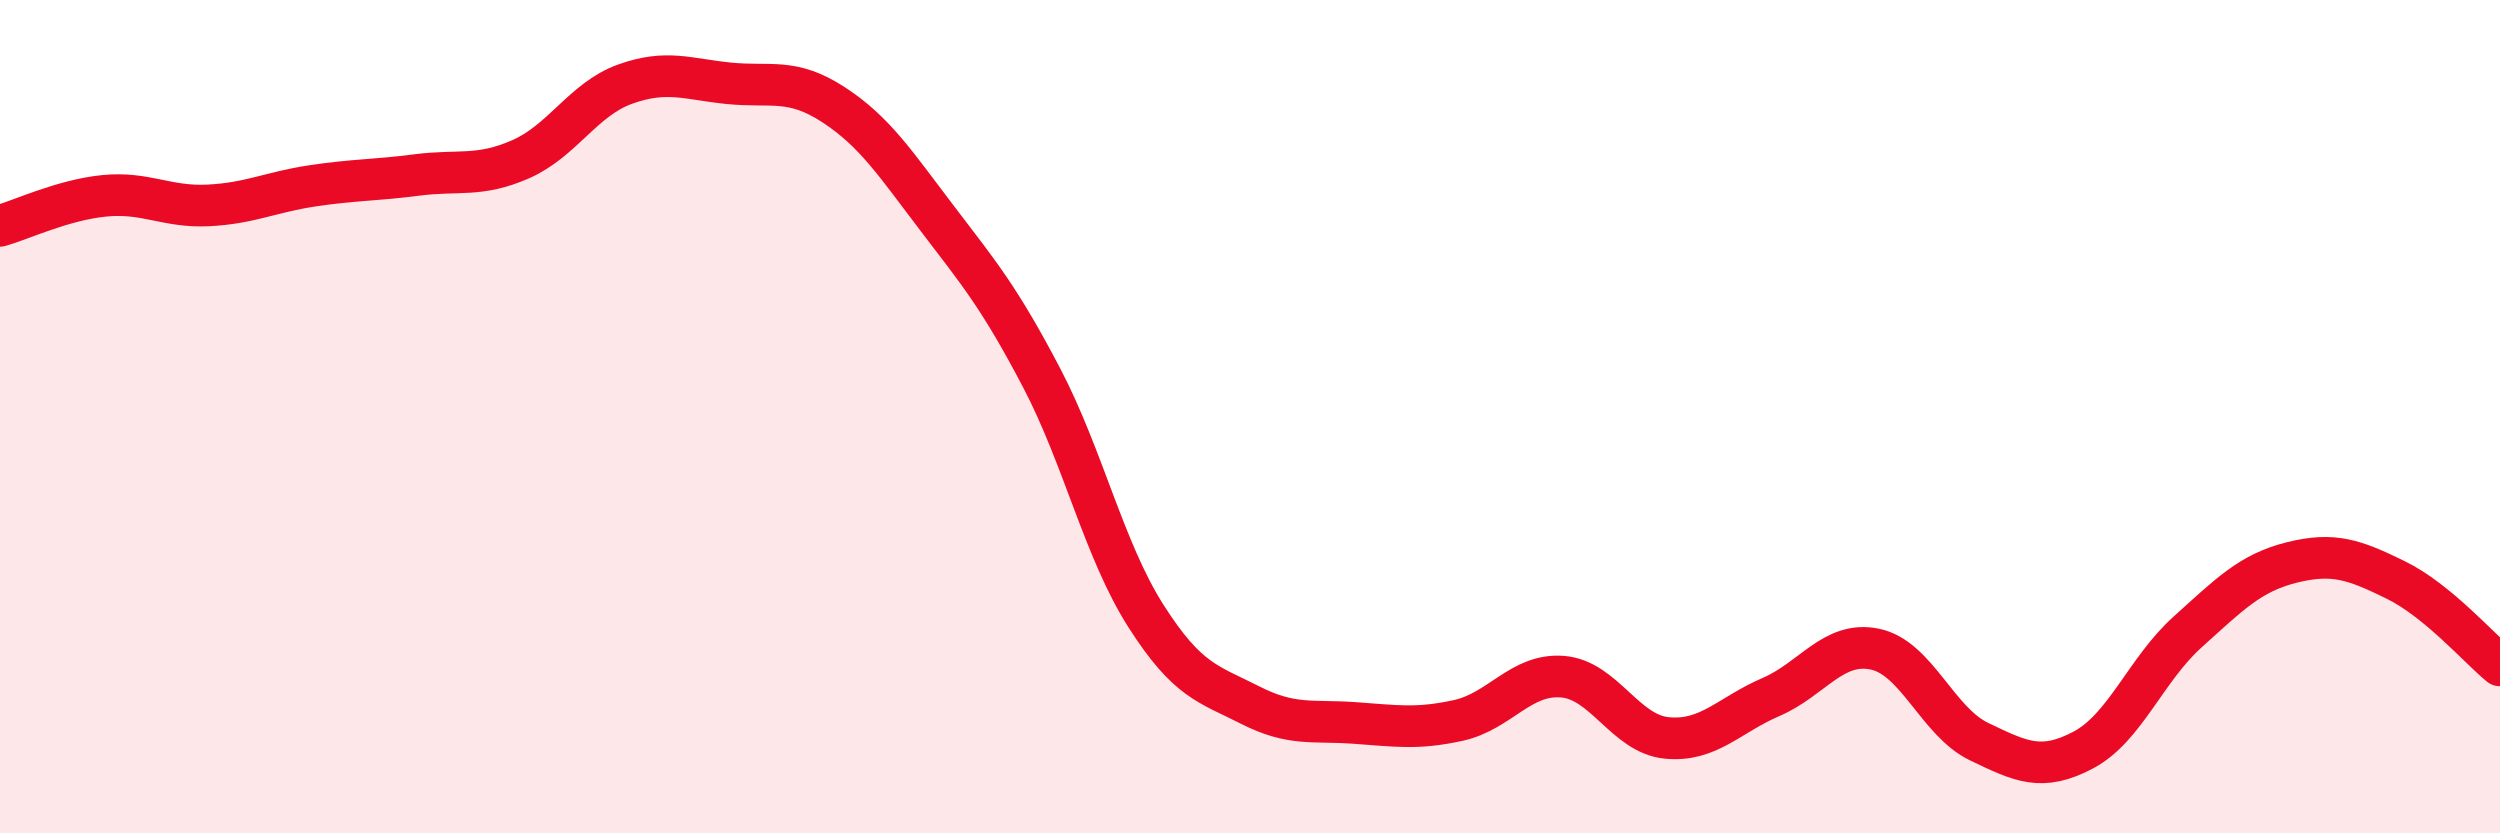 
    <svg width="60" height="20" viewBox="0 0 60 20" xmlns="http://www.w3.org/2000/svg">
      <path
        d="M 0,5.42 C 0.5,5.28 1.5,4.8 2.5,4.7 C 3.5,4.6 4,4.98 5,4.93 C 6,4.88 6.5,4.61 7.5,4.46 C 8.5,4.31 9,4.33 10,4.2 C 11,4.07 11.5,4.26 12.5,3.82 C 13.5,3.38 14,2.38 15,2.02 C 16,1.66 16.5,1.9 17.5,2 C 18.5,2.1 19,1.86 20,2.51 C 21,3.16 21.5,3.94 22.5,5.25 C 23.5,6.56 24,7.16 25,9.07 C 26,10.98 26.5,13.21 27.5,14.78 C 28.5,16.35 29,16.41 30,16.92 C 31,17.43 31.5,17.28 32.5,17.35 C 33.5,17.42 34,17.51 35,17.29 C 36,17.07 36.5,16.16 37.5,16.24 C 38.5,16.32 39,17.61 40,17.71 C 41,17.81 41.5,17.16 42.5,16.73 C 43.5,16.3 44,15.37 45,15.58 C 46,15.79 46.5,17.32 47.5,17.8 C 48.5,18.28 49,18.53 50,18 C 51,17.47 51.5,16.07 52.5,15.17 C 53.5,14.27 54,13.75 55,13.5 C 56,13.25 56.5,13.43 57.5,13.92 C 58.5,14.41 59.5,15.56 60,15.97L60 20L0 20Z"
        fill="#EB0A25"
        opacity="0.1"
        stroke-linecap="round"
        stroke-linejoin="round"
      />
      <path
        d="M 0,5.42 C 0.5,5.28 1.5,4.8 2.5,4.7 C 3.5,4.6 4,4.98 5,4.93 C 6,4.88 6.5,4.61 7.5,4.46 C 8.5,4.31 9,4.33 10,4.2 C 11,4.07 11.5,4.26 12.5,3.82 C 13.5,3.38 14,2.38 15,2.02 C 16,1.66 16.5,1.9 17.5,2 C 18.5,2.1 19,1.86 20,2.51 C 21,3.16 21.5,3.94 22.5,5.25 C 23.5,6.56 24,7.16 25,9.07 C 26,10.98 26.5,13.21 27.5,14.78 C 28.5,16.35 29,16.41 30,16.92 C 31,17.43 31.5,17.28 32.5,17.35 C 33.5,17.42 34,17.51 35,17.29 C 36,17.07 36.5,16.16 37.5,16.24 C 38.5,16.32 39,17.61 40,17.71 C 41,17.81 41.5,17.16 42.5,16.73 C 43.5,16.3 44,15.37 45,15.58 C 46,15.79 46.5,17.32 47.5,17.8 C 48.5,18.28 49,18.53 50,18 C 51,17.47 51.5,16.07 52.5,15.17 C 53.5,14.27 54,13.75 55,13.5 C 56,13.25 56.5,13.43 57.5,13.92 C 58.5,14.41 59.5,15.56 60,15.97"
        stroke="#EB0A25"
        stroke-width="1"
        fill="none"
        stroke-linecap="round"
        stroke-linejoin="round"
      />
    </svg>
  